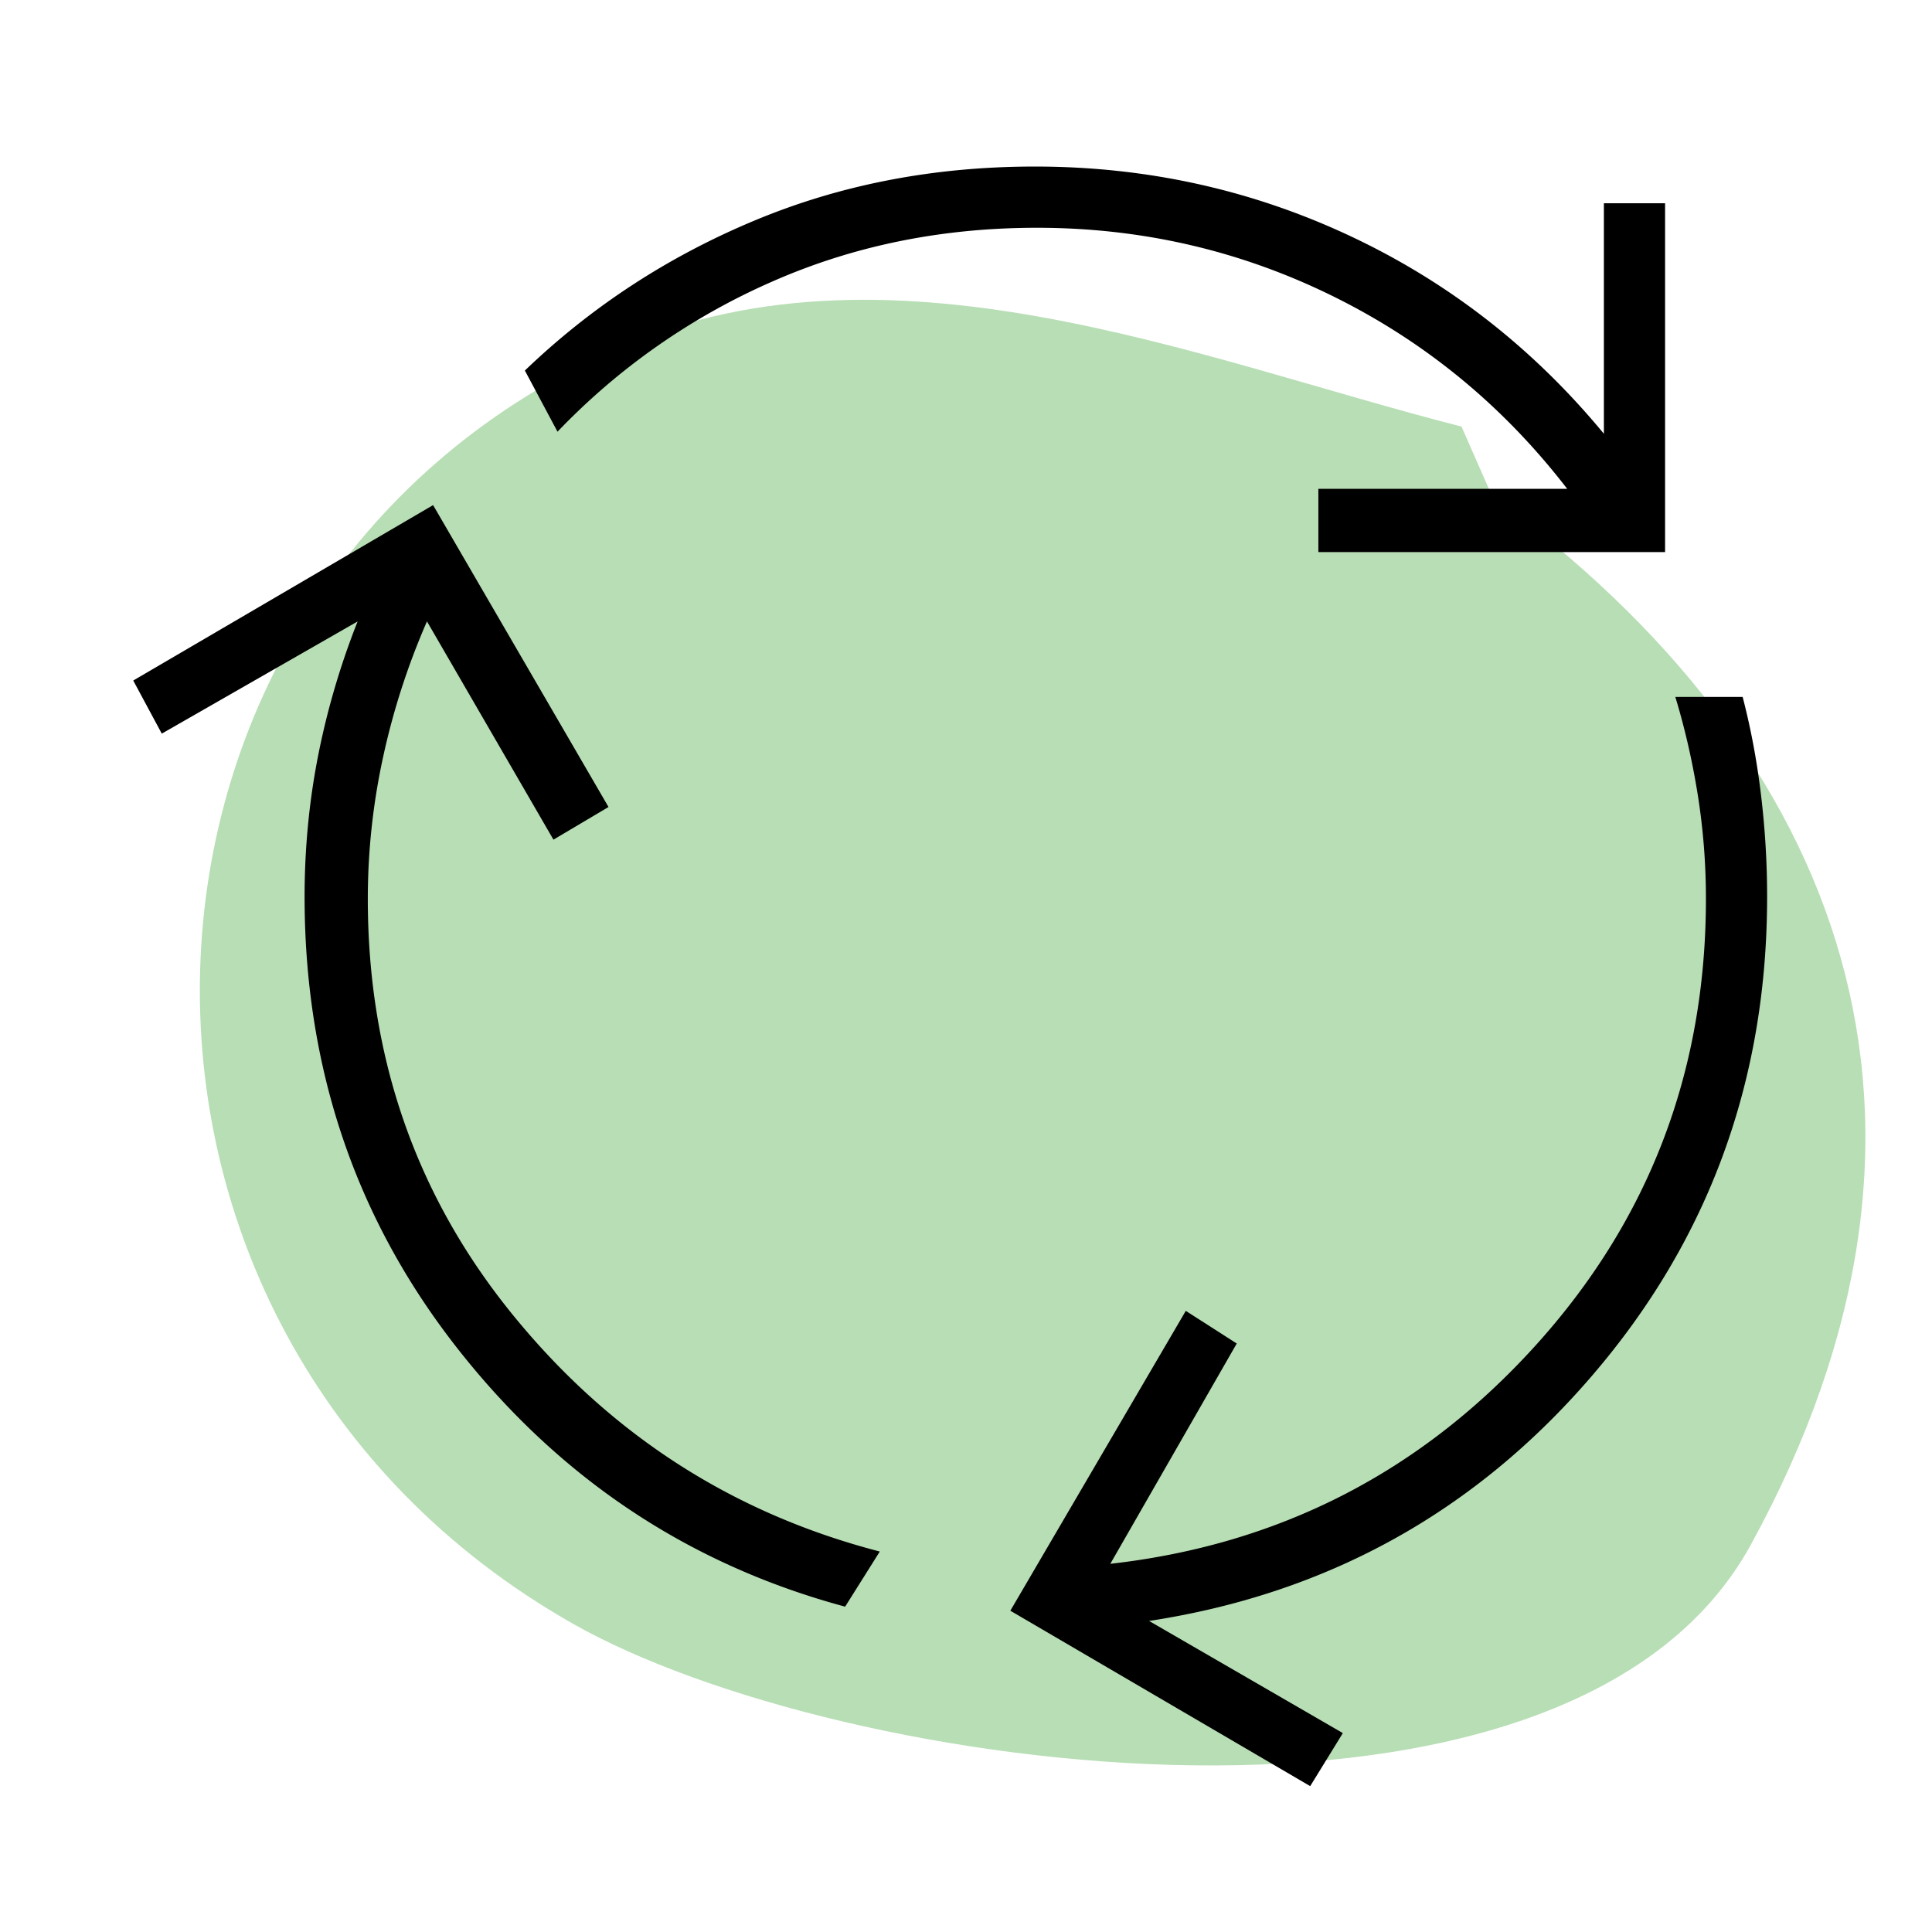 <svg width="58" height="58" xmlns="http://www.w3.org/2000/svg"><g fill="none" fill-rule="evenodd"><path d="M0 0h58v58H0z"/><path d="M43.875 12.806c-7.977-2.034-17.319-6.018-25.594-2.237-15.806 7.221-16.557 29.4-1.08 38.177 7.962 4.515 29.884 7.608 35.355-2.363 6.999-12.756 2.791-23.772-7.758-31.479l-.923-2.098Z" fill="#B7DEB4" fill-rule="nonzero"/><path d="M25.371 48.233c-4.694-1.266-8.573-3.848-11.634-7.747-3.062-3.898-4.593-8.42-4.593-13.564 0-1.428.132-2.827.398-4.194a23.101 23.101 0 0 1 1.194-4.072l-5.879 3.368L4 20.43l9.002-5.266 5.266 9.063-1.653.98-3.797-6.552a21.56 21.56 0 0 0-1.317 4.072 19.979 19.979 0 0 0-.459 4.256c0 4.776 1.46 8.95 4.379 12.522 2.918 3.573 6.582 5.93 10.991 7.073l-1.04 1.654Zm14.207-31.66v-1.898h7.47c-1.918-2.49-4.265-4.419-7.041-5.787-2.776-1.367-5.736-2.05-8.88-2.05-2.857 0-5.51.54-7.96 1.622a20 20 0 0 0-6.43 4.5l-.98-1.836c2-1.92 4.297-3.42 6.89-4.501C25.238 5.54 28.044 5 31.066 5c3.347 0 6.5.694 9.46 2.082 2.96 1.388 5.501 3.368 7.624 5.94v-6.92h1.837v10.472h-10.41Zm-.245 37.048-9.002-5.266 5.267-9.002 1.53.98-3.796 6.614c5.062-.572 9.308-2.746 12.737-6.522 3.43-3.776 5.144-8.257 5.144-13.441a19.76 19.76 0 0 0-.245-3.123c-.163-1.02-.388-2-.674-2.94h2.021c.245.94.429 1.92.551 2.94.123 1.02.184 2.04.184 3.061 0 5.512-1.755 10.309-5.266 14.39-3.511 4.083-7.94 6.533-13.288 7.35l5.817 3.367-.98 1.592Z" fill="#000" fill-rule="nonzero"/></g></svg>